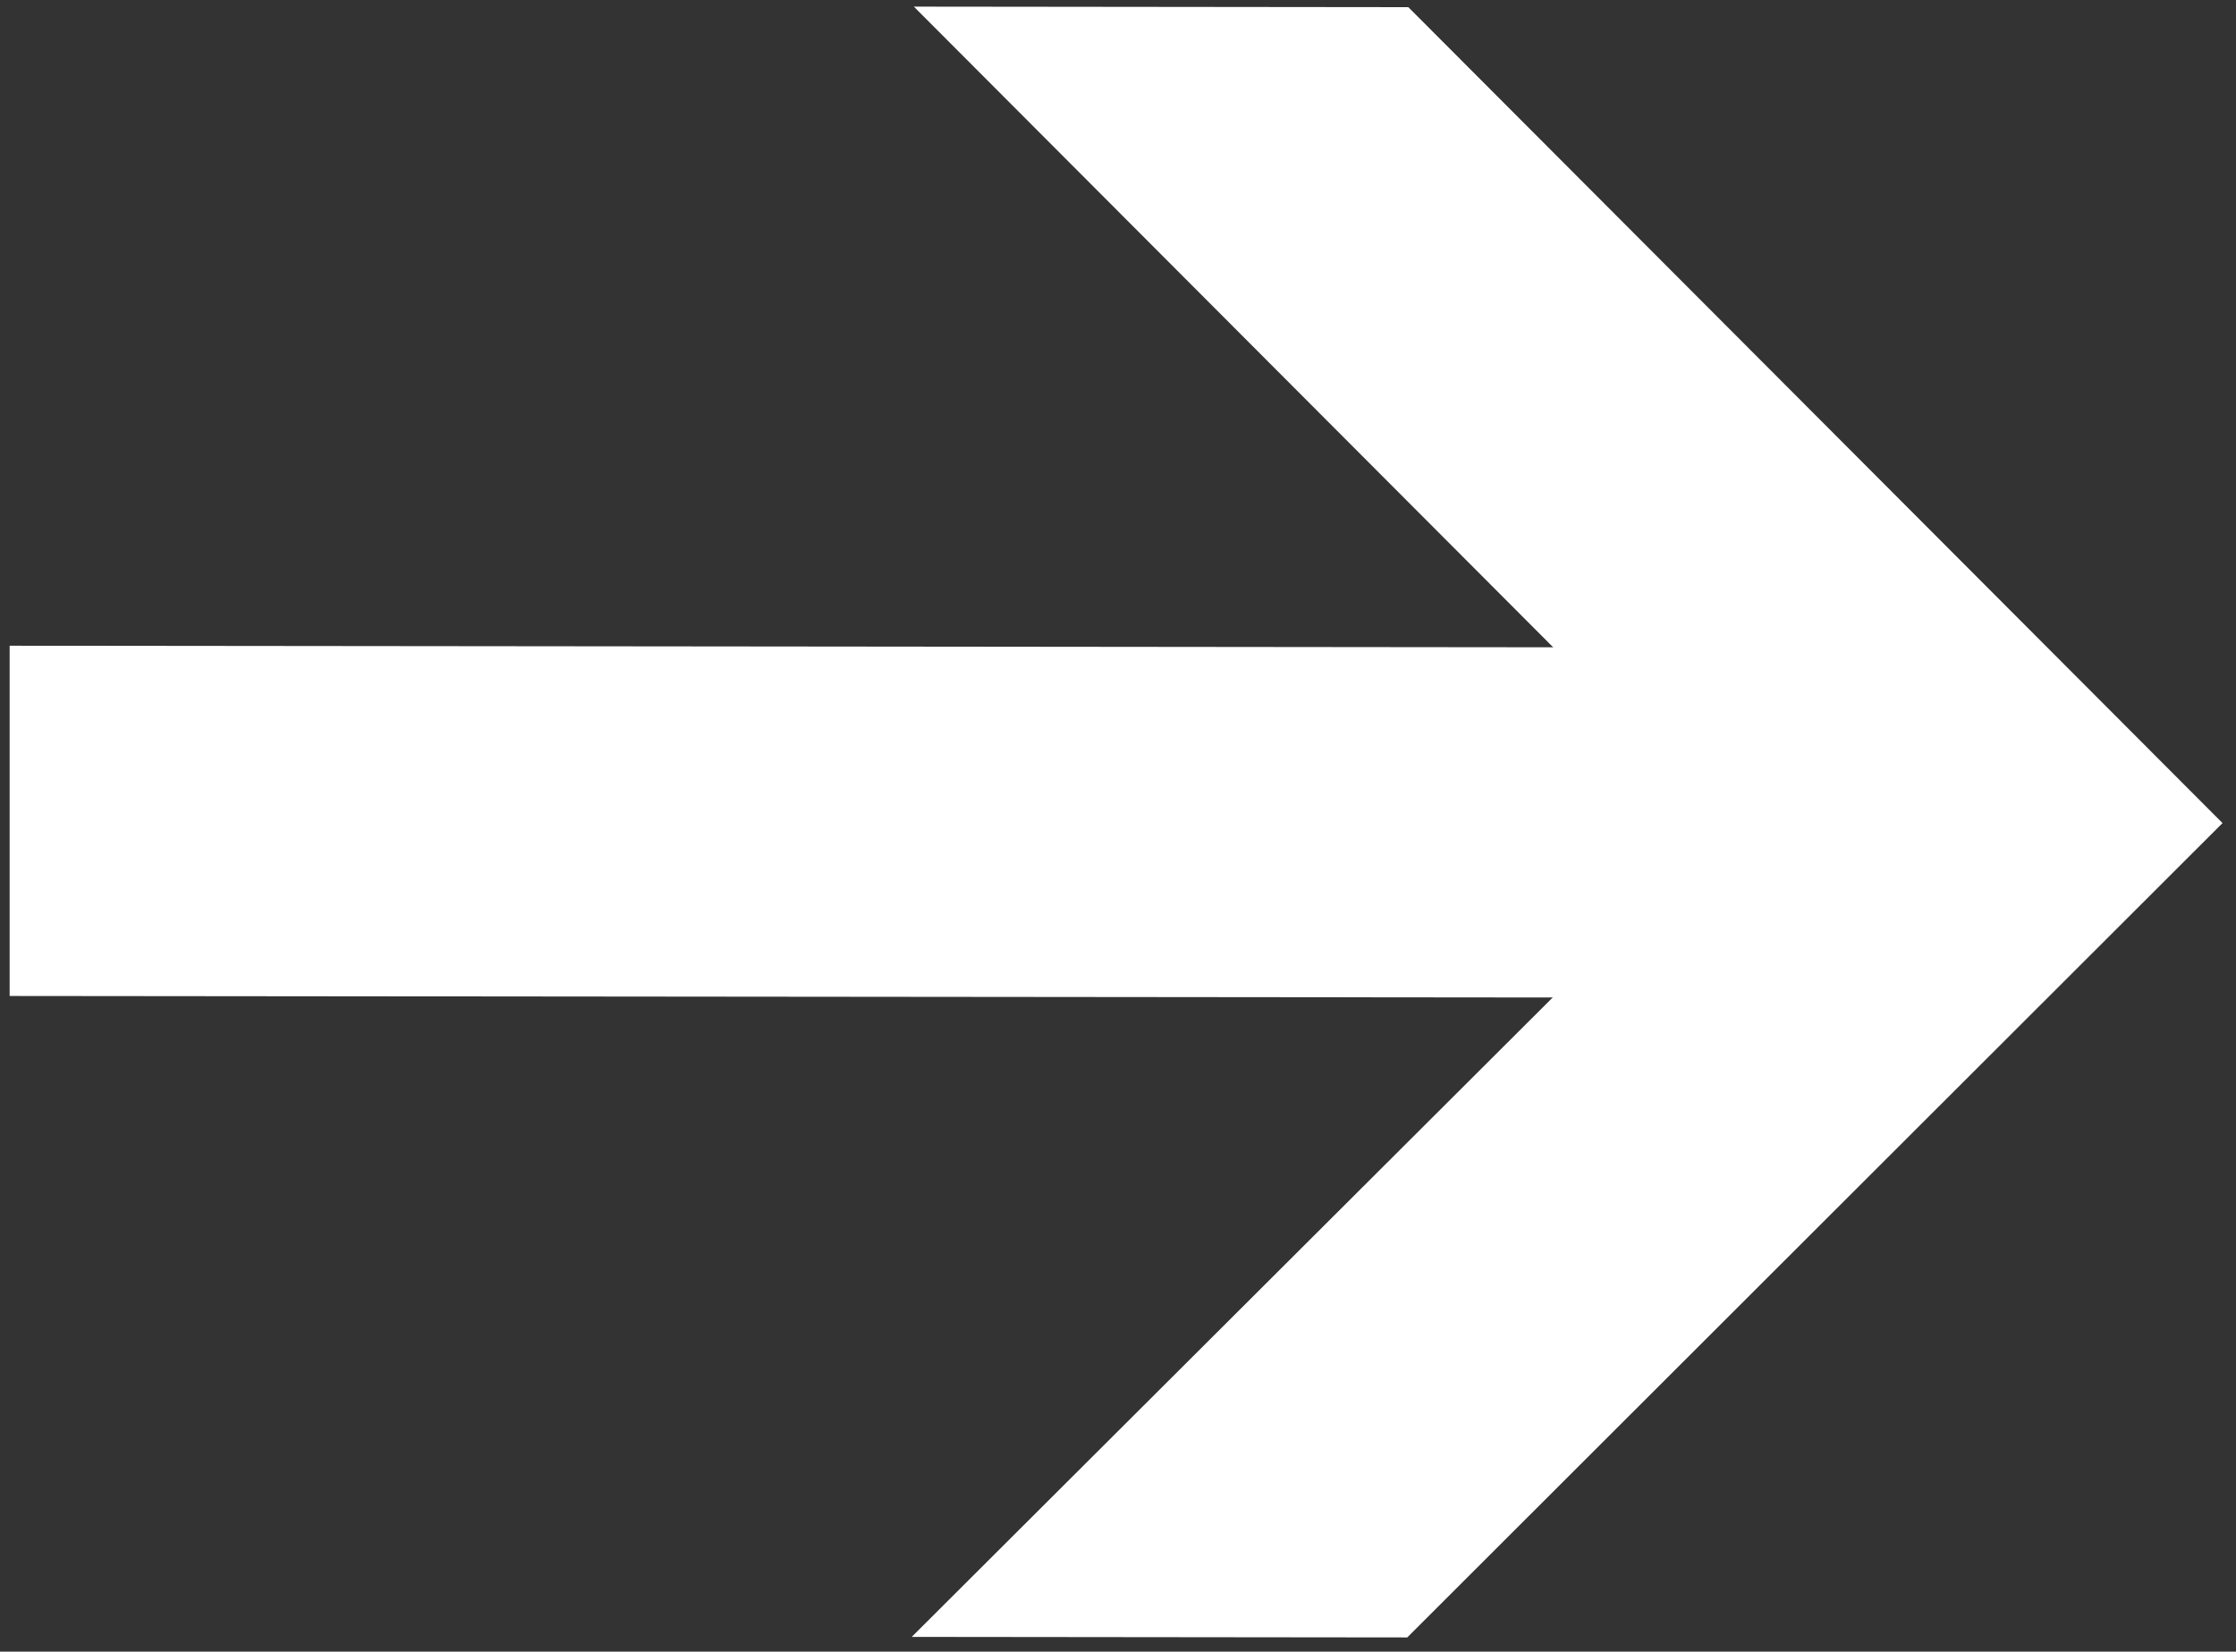 <?xml version="1.0" encoding="UTF-8" standalone="no"?>
<!DOCTYPE svg PUBLIC "-//W3C//DTD SVG 1.1//EN" "http://www.w3.org/Graphics/SVG/1.1/DTD/svg11.dtd">
<svg width="100%" height="100%" viewBox="0 0 88 65" version="1.1" xmlns="http://www.w3.org/2000/svg" xmlns:xlink="http://www.w3.org/1999/xlink" xml:space="preserve" xmlns:serif="http://www.serif.com/" style="fill-rule:evenodd;clip-rule:evenodd;stroke-linejoin:round;stroke-miterlimit:2;">
    <rect x="0" y="0" width="88" height="65" fill="#333333" stroke="none"/>
    <g transform="matrix(1,0,0,1,-4762.46,-3258.9)">
        <g transform="matrix(4.167,0,0,4.167,0,0)">
            <path d="M1161.55,791.498L1142.99,791.48L1142.99,788.172L1161.56,788.191L1161.55,791.498Z" style="fill:white;fill-rule:nonzero;"/>
        </g>
        <g transform="matrix(4.167,0,0,4.167,0,0)">
            <path d="M1151.53,782.136L1159.22,789.842L1151.51,797.533L1156.19,797.538L1163.89,789.847L1156.2,782.141L1151.53,782.136Z" style="fill:white;fill-rule:nonzero;"/>
        </g>
    </g>
</svg>
